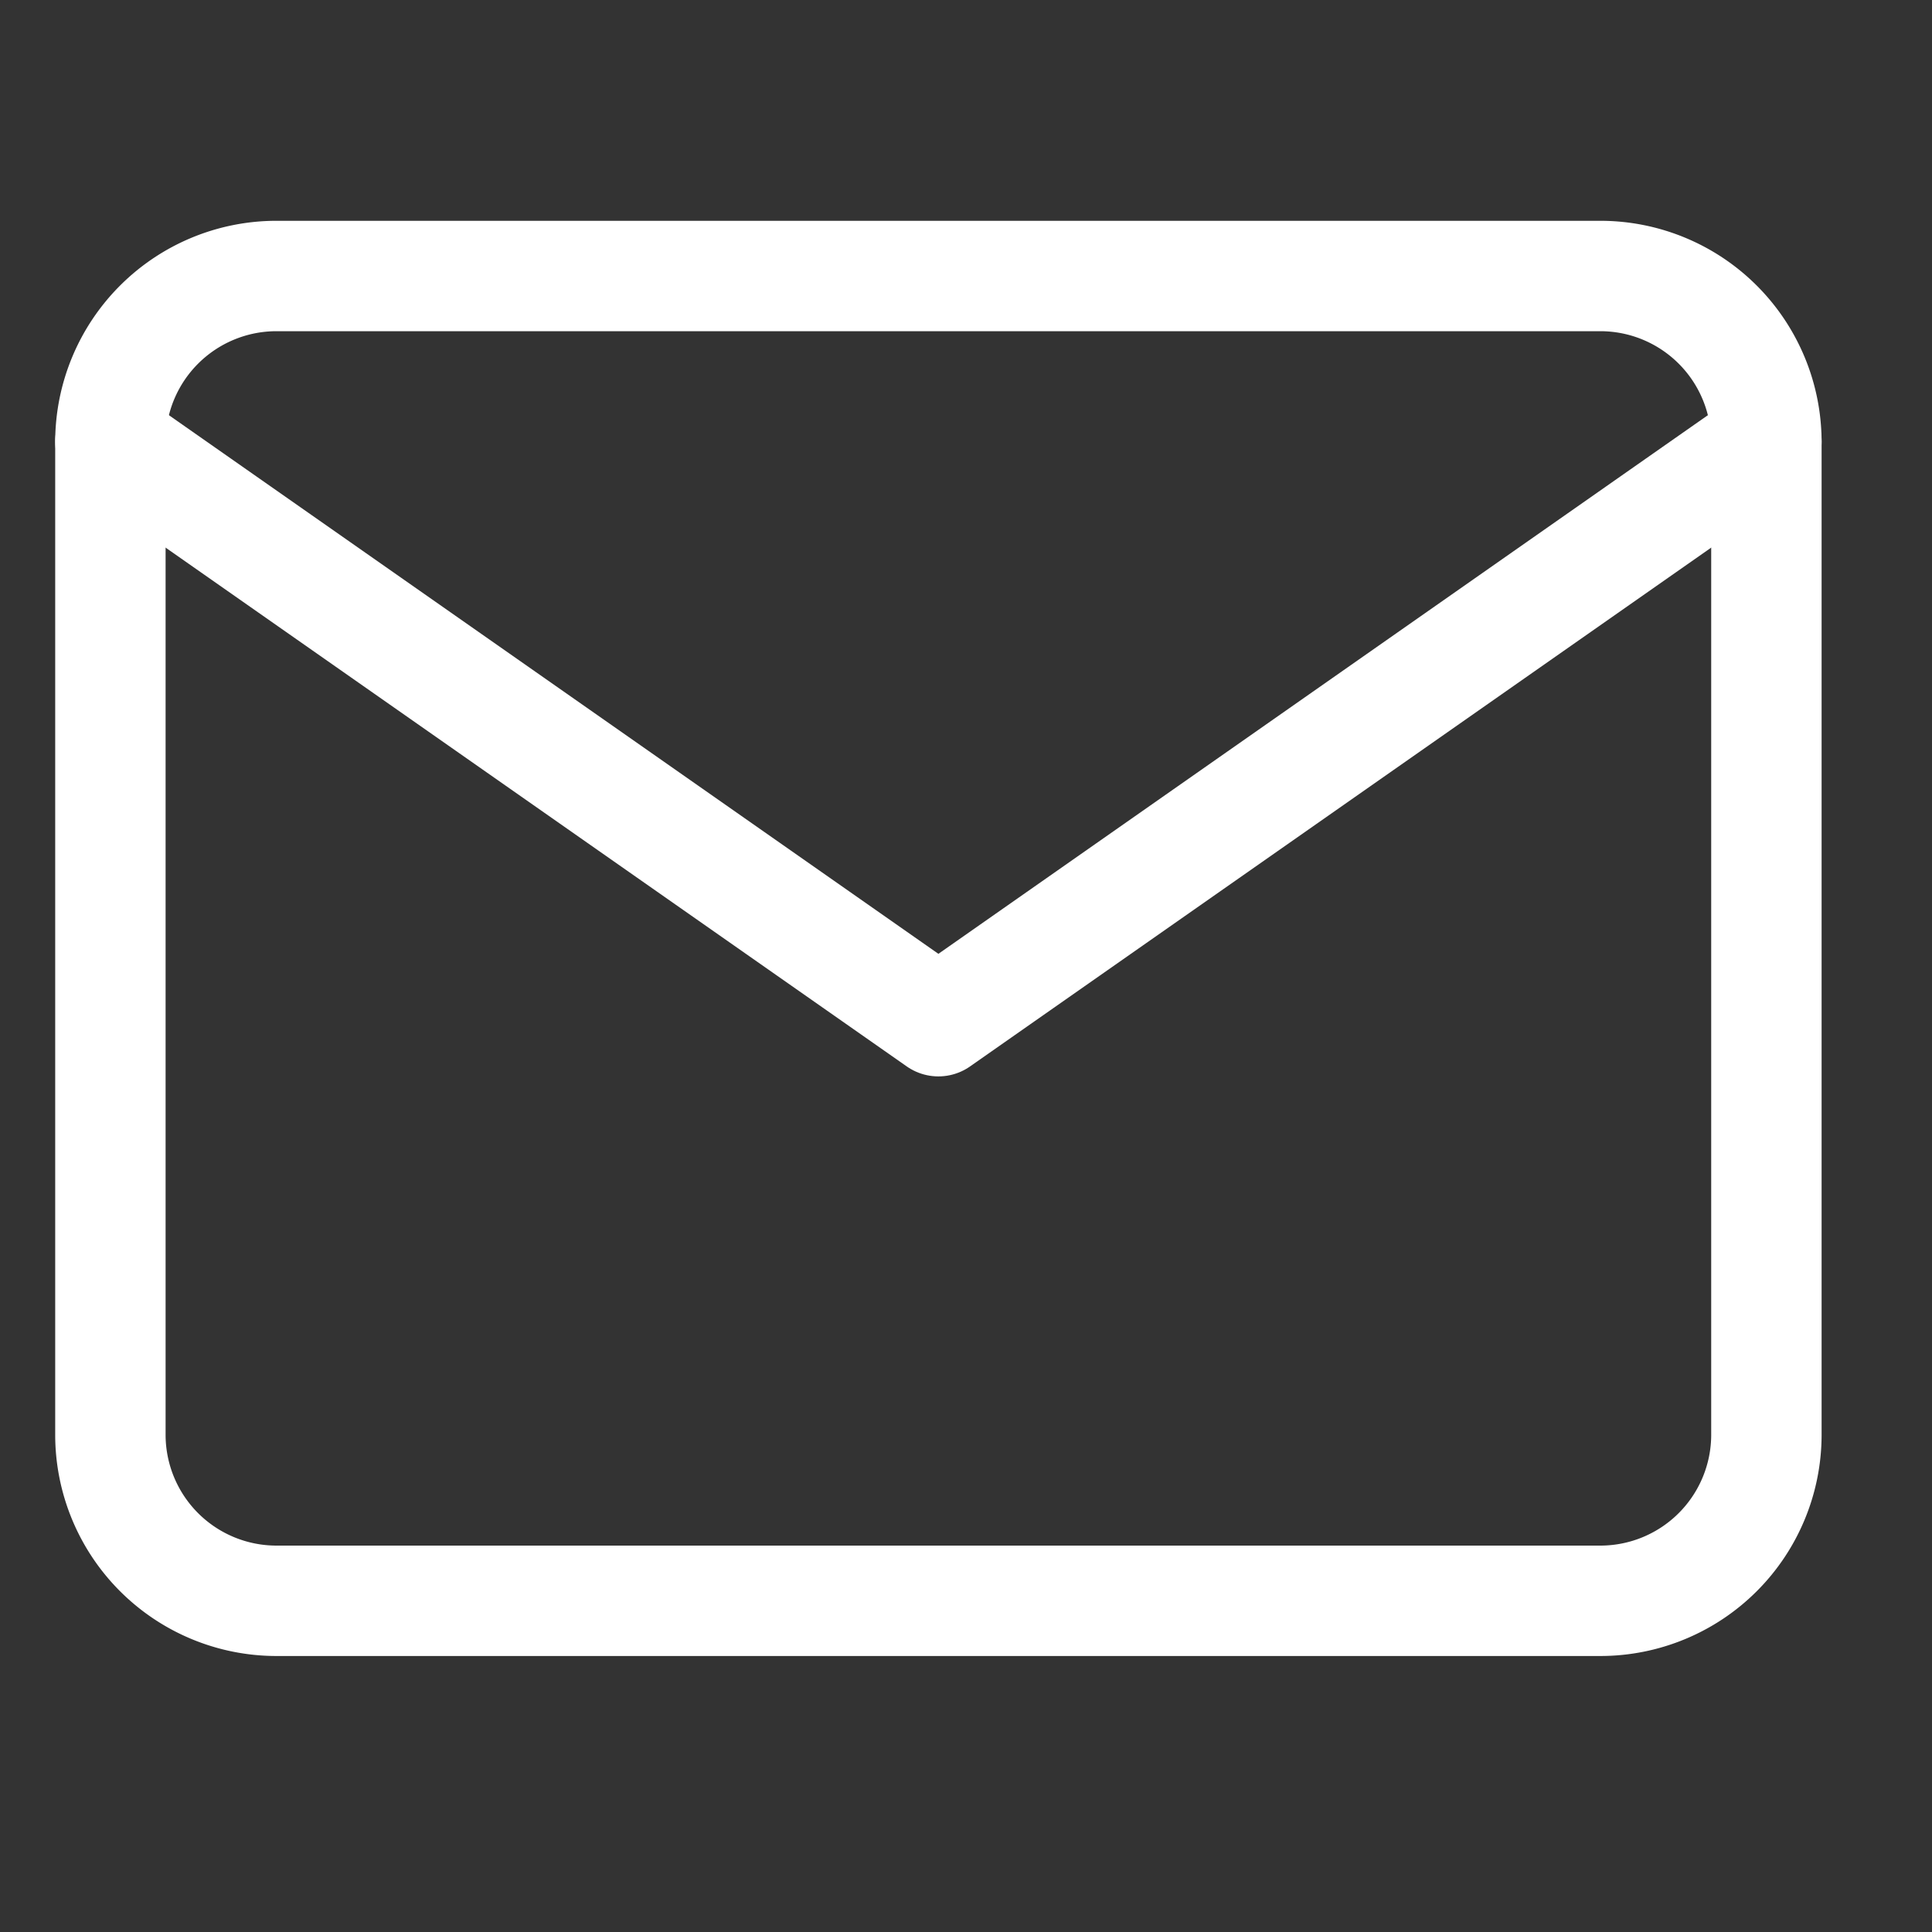 <svg xmlns="http://www.w3.org/2000/svg" width="35" height="35" viewBox="0 0 35 35"><rect x="0" y="0" width="35" height="35" fill="#333333" stroke="none"/><g transform="translate(-1 -1)"><rect width="35" height="35" transform="translate(1 1)" fill="#fff" opacity="0"/><path d="M6,6H30a3.009,3.009,0,0,1,3,3V27a3.009,3.009,0,0,1-3,3H6a3.009,3.009,0,0,1-3-3V9A3.009,3.009,0,0,1,6,6Z" fill="none" stroke="#fff" stroke-linecap="round" stroke-linejoin="round" stroke-width="2"/><path d="M33,9,18,19.5,3,9" fill="none" stroke="#fff" stroke-linecap="round" stroke-linejoin="round" stroke-width="2"/></g></svg>